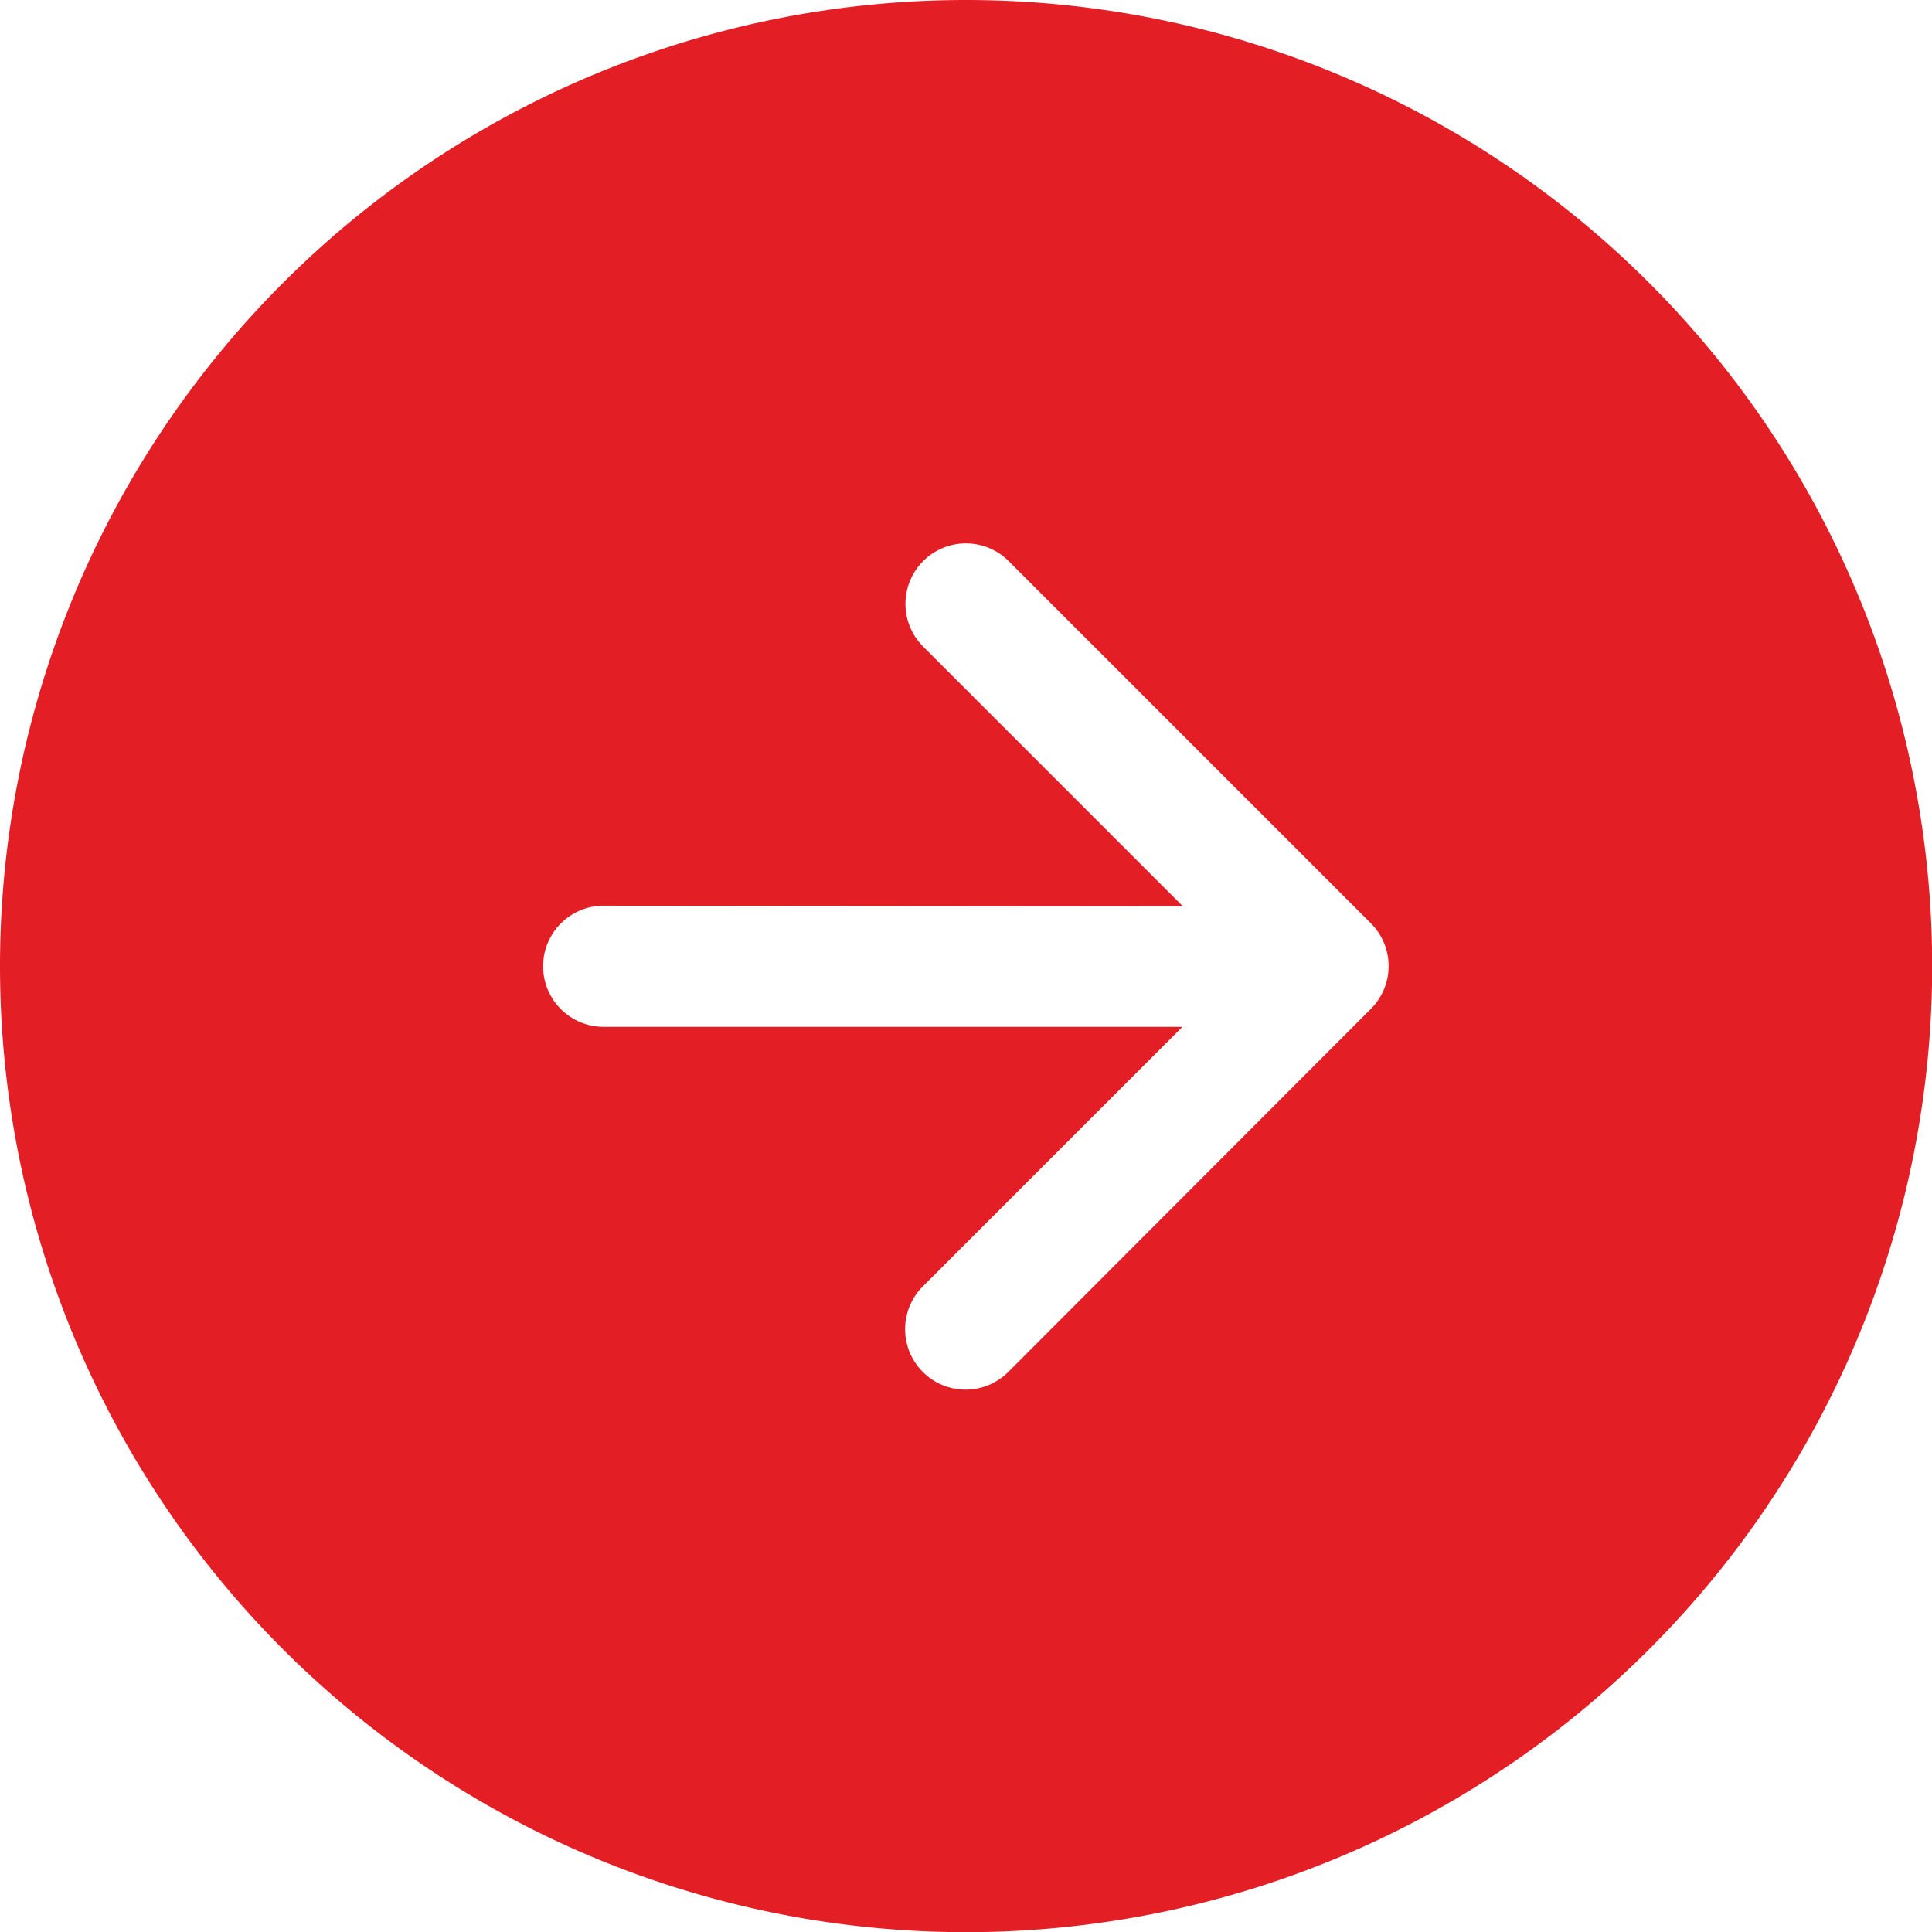 <svg xmlns="http://www.w3.org/2000/svg" width="11.163" height="11.163" viewBox="0 0 11.163 11.163">
  <g id="blog-arrow" transform="translate(0 11.163) rotate(-90)">
    <path id="Path_23749" data-name="Path 23749" d="M11.163,5.582A5.582,5.582,0,1,1,5.582,0,5.582,5.582,0,0,1,11.163,5.582ZM5.93,3.488a.349.349,0,0,0-.7,0V6.832l-1.5-1.5a.349.349,0,0,0-.494.494L5.334,7.921a.349.349,0,0,0,.494,0L7.921,5.828a.349.349,0,1,0-.494-.494l-1.5,1.5Z" fill="#e31e24" fill-rule="evenodd"/>
  </g>
</svg>
